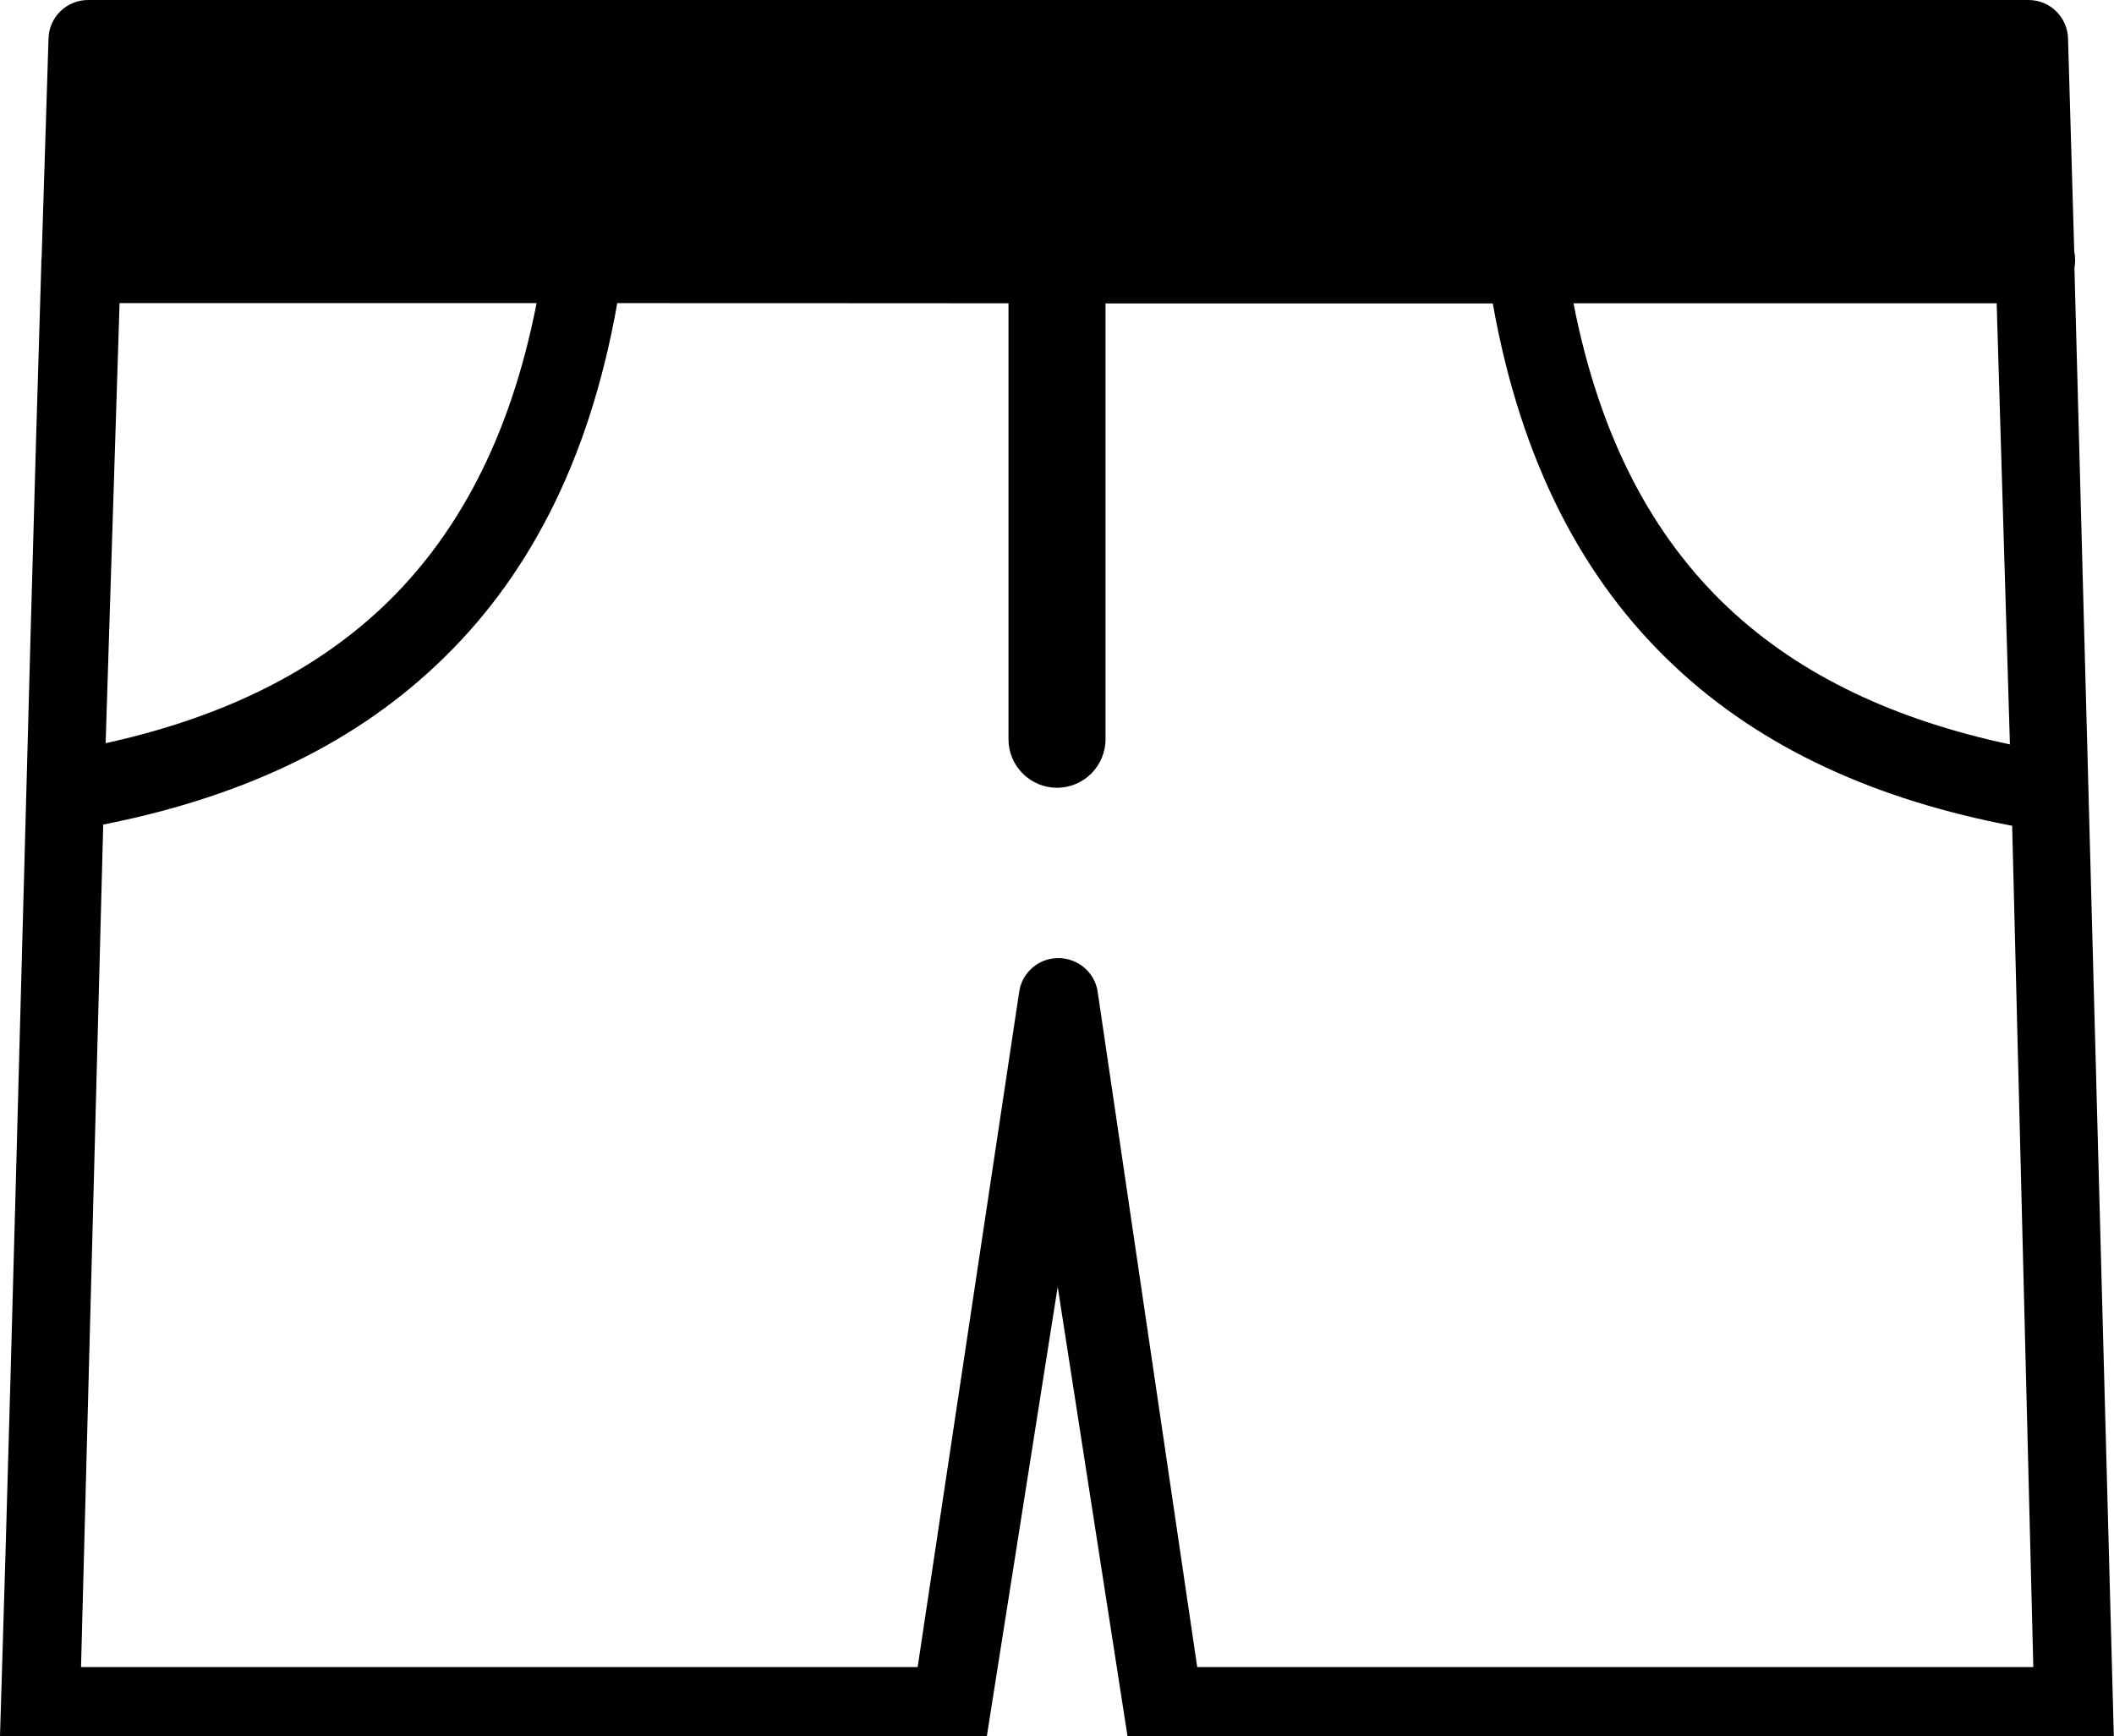 <?xml version="1.0" encoding="utf-8"?><svg version="1.1" id="Layer_1" xmlns="http://www.w3.org/2000/svg" xmlns:xlink="http://www.w3.org/1999/xlink" x="0px" y="0px" viewBox="0 0 122.88 100.92" style="enable-background:new 0 0 122.88 100.92" xml:space="preserve"><g><path d="M0,100.92c0.81-25.87,1.6-59.68,2.4-85.53c0-0.04,0-0.09,0-0.13c0-0.09,0-0.18,0.02-0.27l0,0l0.4-12.75 C2.85,0.99,3.88,0,5.12,0l0,0h112.79c1.28,0,2.3,1.04,2.3,2.3l0,0l0,0l0,0l0,0l0,0l0,0l0,0l0,0l0,0l0,0l0,0l0,0l0,0l0,0l0,0l0,0 l0,0l0,0l0,0l0,0l0,0l0,0l0,0l0,0l0,0l0,0l0,0l0,0l0,0l0,0l0,0l0,0l0,0l0,0l0,0l0,0l0,0l0,0l0,0l0,0l0,0l0,0l0,0l0,0l0,0l0,0l0,0 l0,0l0.36,12.34c0.04,0.18,0.05,0.36,0.05,0.54c0,0.14-0.02,0.27-0.04,0.4l2.29,85.35h-1.41h-3.18H70.17h-2.5h-2.13l-4.06-26.13 l-4.12,26.13h-1.3h-3.33H4.6H0.64H0L0,100.92z M118.19,96.9L116.96,48c-7.79-1.49-14.48-4.42-19.67-9.32 c-5.22-4.91-8.87-11.76-10.52-21.04c-13.15,0-19.04,0-22.51,0v25.33c0,1.55-1.26,2.82-2.82,2.82c-1.55,0-2.82-1.26-2.82-2.82V17.63 c-3.06,0-7.76-0.01-22.74-0.01c-1.64,9.3-5.29,16.13-10.52,21.04C20.24,43.5,13.64,46.42,6,47.93L4.71,96.9h48.63l5.9-39.23l0,0 c0.14-1.01,0.94-1.83,1.98-1.96c1.26-0.16,2.43,0.72,2.59,1.98l5.78,39.21H118.19L118.19,96.9z M91.46,17.62 c1.53,7.84,4.62,13.58,8.99,17.7c4.3,4.05,9.87,6.56,16.38,7.95l-0.77-25.64H91.46L91.46,17.62L91.46,17.62z M6.14,43.2 c6.37-1.4,11.83-3.9,16.06-7.88c4.35-4.1,7.46-9.85,8.99-17.7H6.95L6.14,43.2L6.14,43.2L6.14,43.2z"/></g></svg>